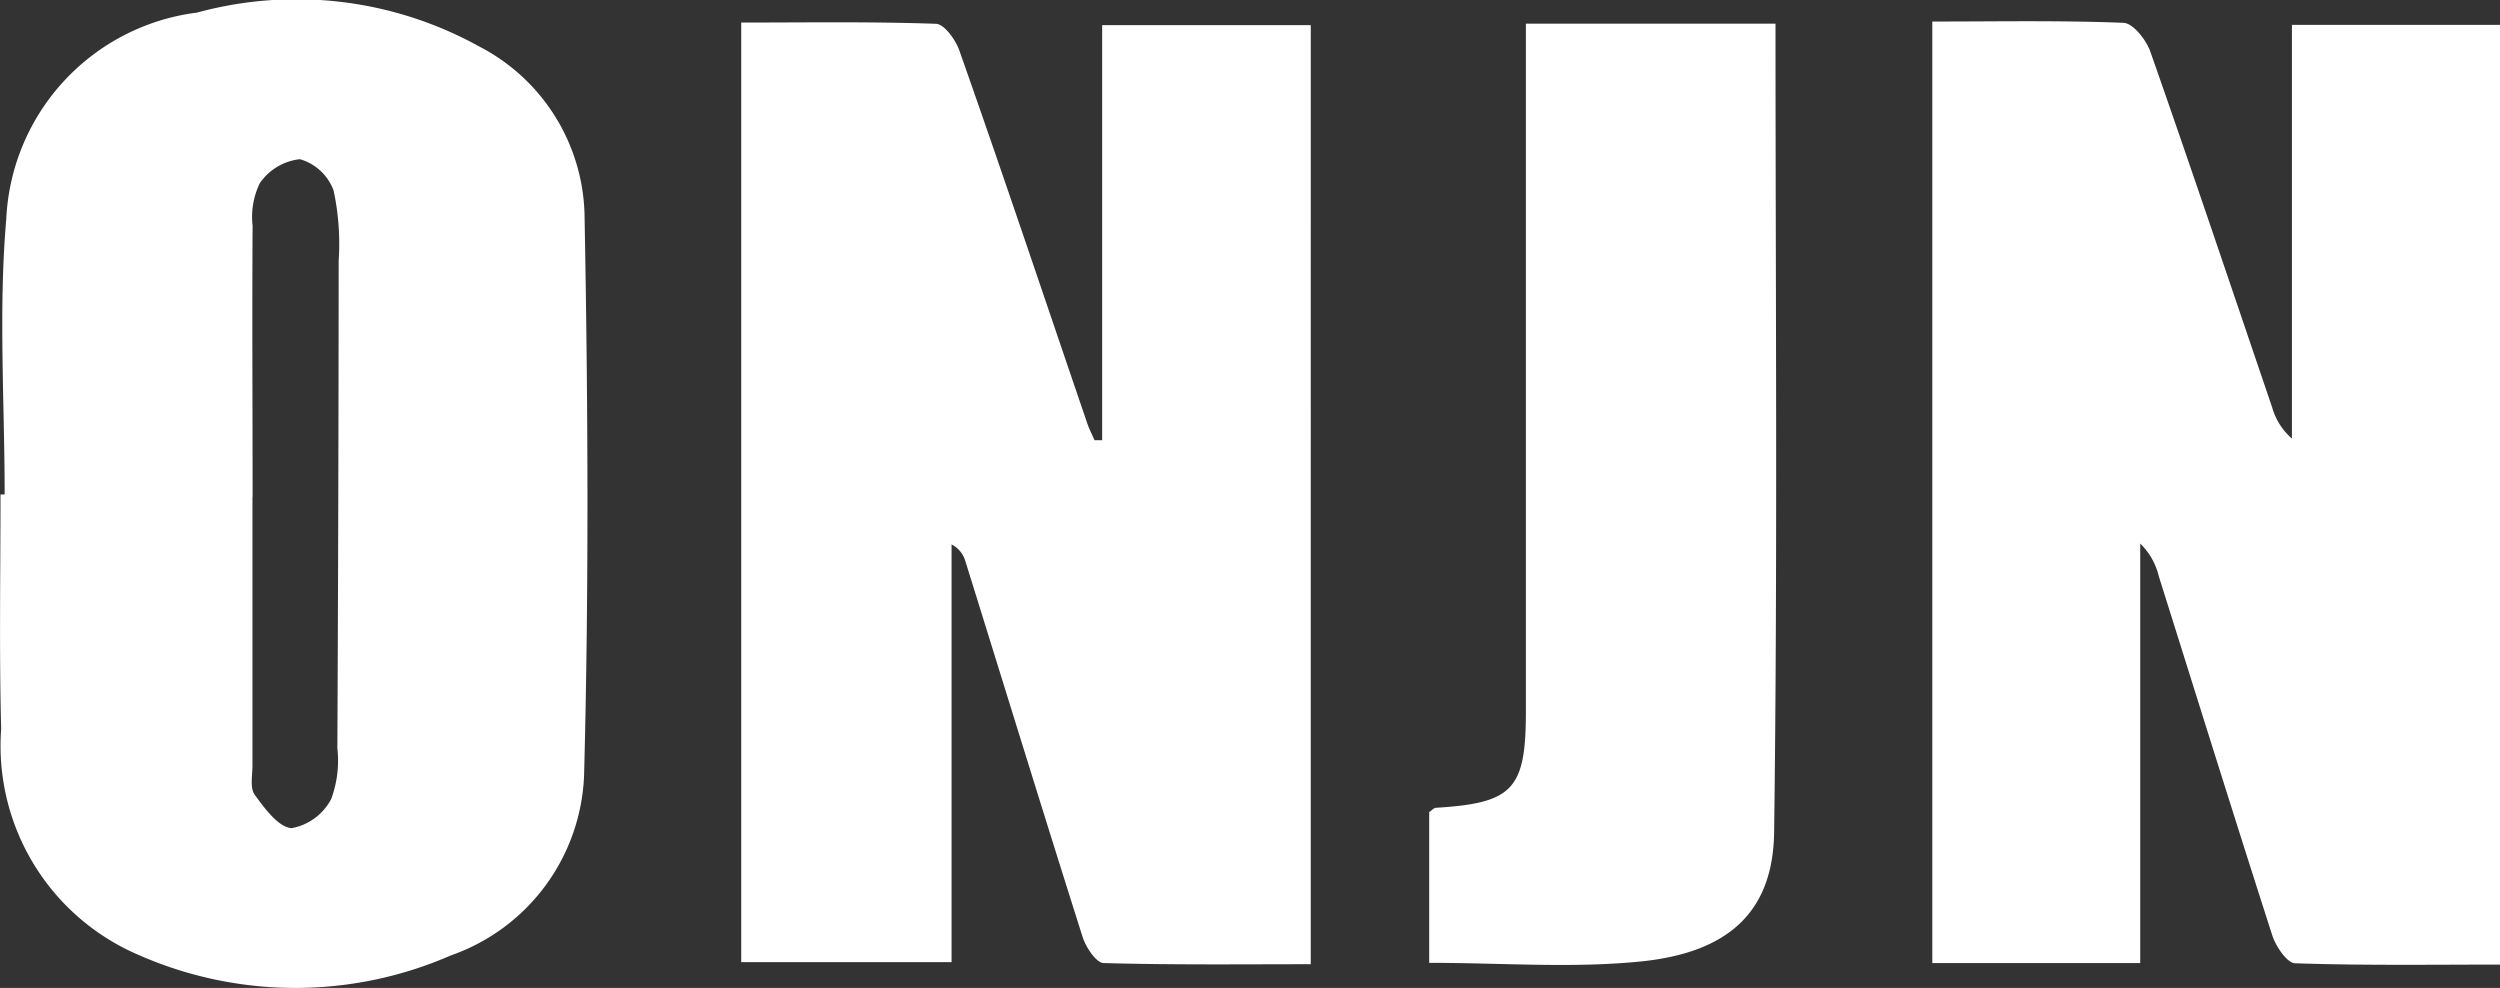 <svg xmlns="http://www.w3.org/2000/svg" width="34.362" height="13.579" viewBox="0 0 34.362 13.579">
    <rect x="0" y="0" width="34.362" height="13.579" fill="#333333" stroke="none"/>
    <defs>
        <style>.a{fill:#fff;}</style>
    </defs>
    <g transform="translate(-0.003 -0.004)">
        <g transform="translate(0.003 0.004)">
            <path class="a"
                  d="M15.152,6.049V.349h2.867V13.257c-.951,0-1.9.011-2.846-.016-.1,0-.243-.214-.288-.353-.546-1.722-1.077-3.449-1.614-5.173a.372.372,0,0,0-.189-.228v5.741H10.191V.314c.911,0,1.793-.014,2.673.017.116,0,.275.221.326.37.6,1.7,1.173,3.413,1.757,5.121.027.08.066.155.1.232l.107,0ZM26.562.3c.9,0,1.766-.017,2.63.018.13.006.31.234.366.393.571,1.626,1.119,3.259,1.675,4.891a.882.882,0,0,0,.272.43V.346h2.86V13.262c-.949,0-1.882.014-2.814-.018-.112,0-.268-.233-.316-.384-.529-1.642-1.041-3.288-1.559-4.933a.928.928,0,0,0-.256-.452v5.766H26.562ZM.067,6.8c0-1.262-.086-2.531.022-3.784A3,3,0,0,1,2.712.177,5.187,5.187,0,0,1,6.59.643,2.674,2.674,0,0,1,8.037,2.938c.048,2.574.062,5.151-.006,7.724A2.734,2.734,0,0,1,6.2,13.136a5.341,5.341,0,0,1-4.3-.01,3.126,3.126,0,0,1-1.881-3.1C-.009,8.948.01,7.873.01,6.8H.068Zm3.4.047h.006v3.682c0,.136-.037.308.032.4.136.186.324.446.507.458a.772.772,0,0,0,.543-.4,1.525,1.525,0,0,0,.085-.7q.016-3.351.018-6.7a3.482,3.482,0,0,0-.07-.965.7.7,0,0,0-.463-.43.773.773,0,0,0-.55.328,1.064,1.064,0,0,0-.1.589c-.008,1.244,0,2.489,0,3.734ZM24.407.329c0,3.736.03,7.424-.019,11.112-.014,1.1-.631,1.659-1.841,1.779-.943.094-1.9.018-2.9.018V11.166c.037-.024.064-.058.092-.059,1.055-.065,1.236-.249,1.237-1.314q0-4.409,0-8.82V.329Z"
                  transform="translate(-0.003 -0.004)"/>
        </g>
    </g>
</svg>